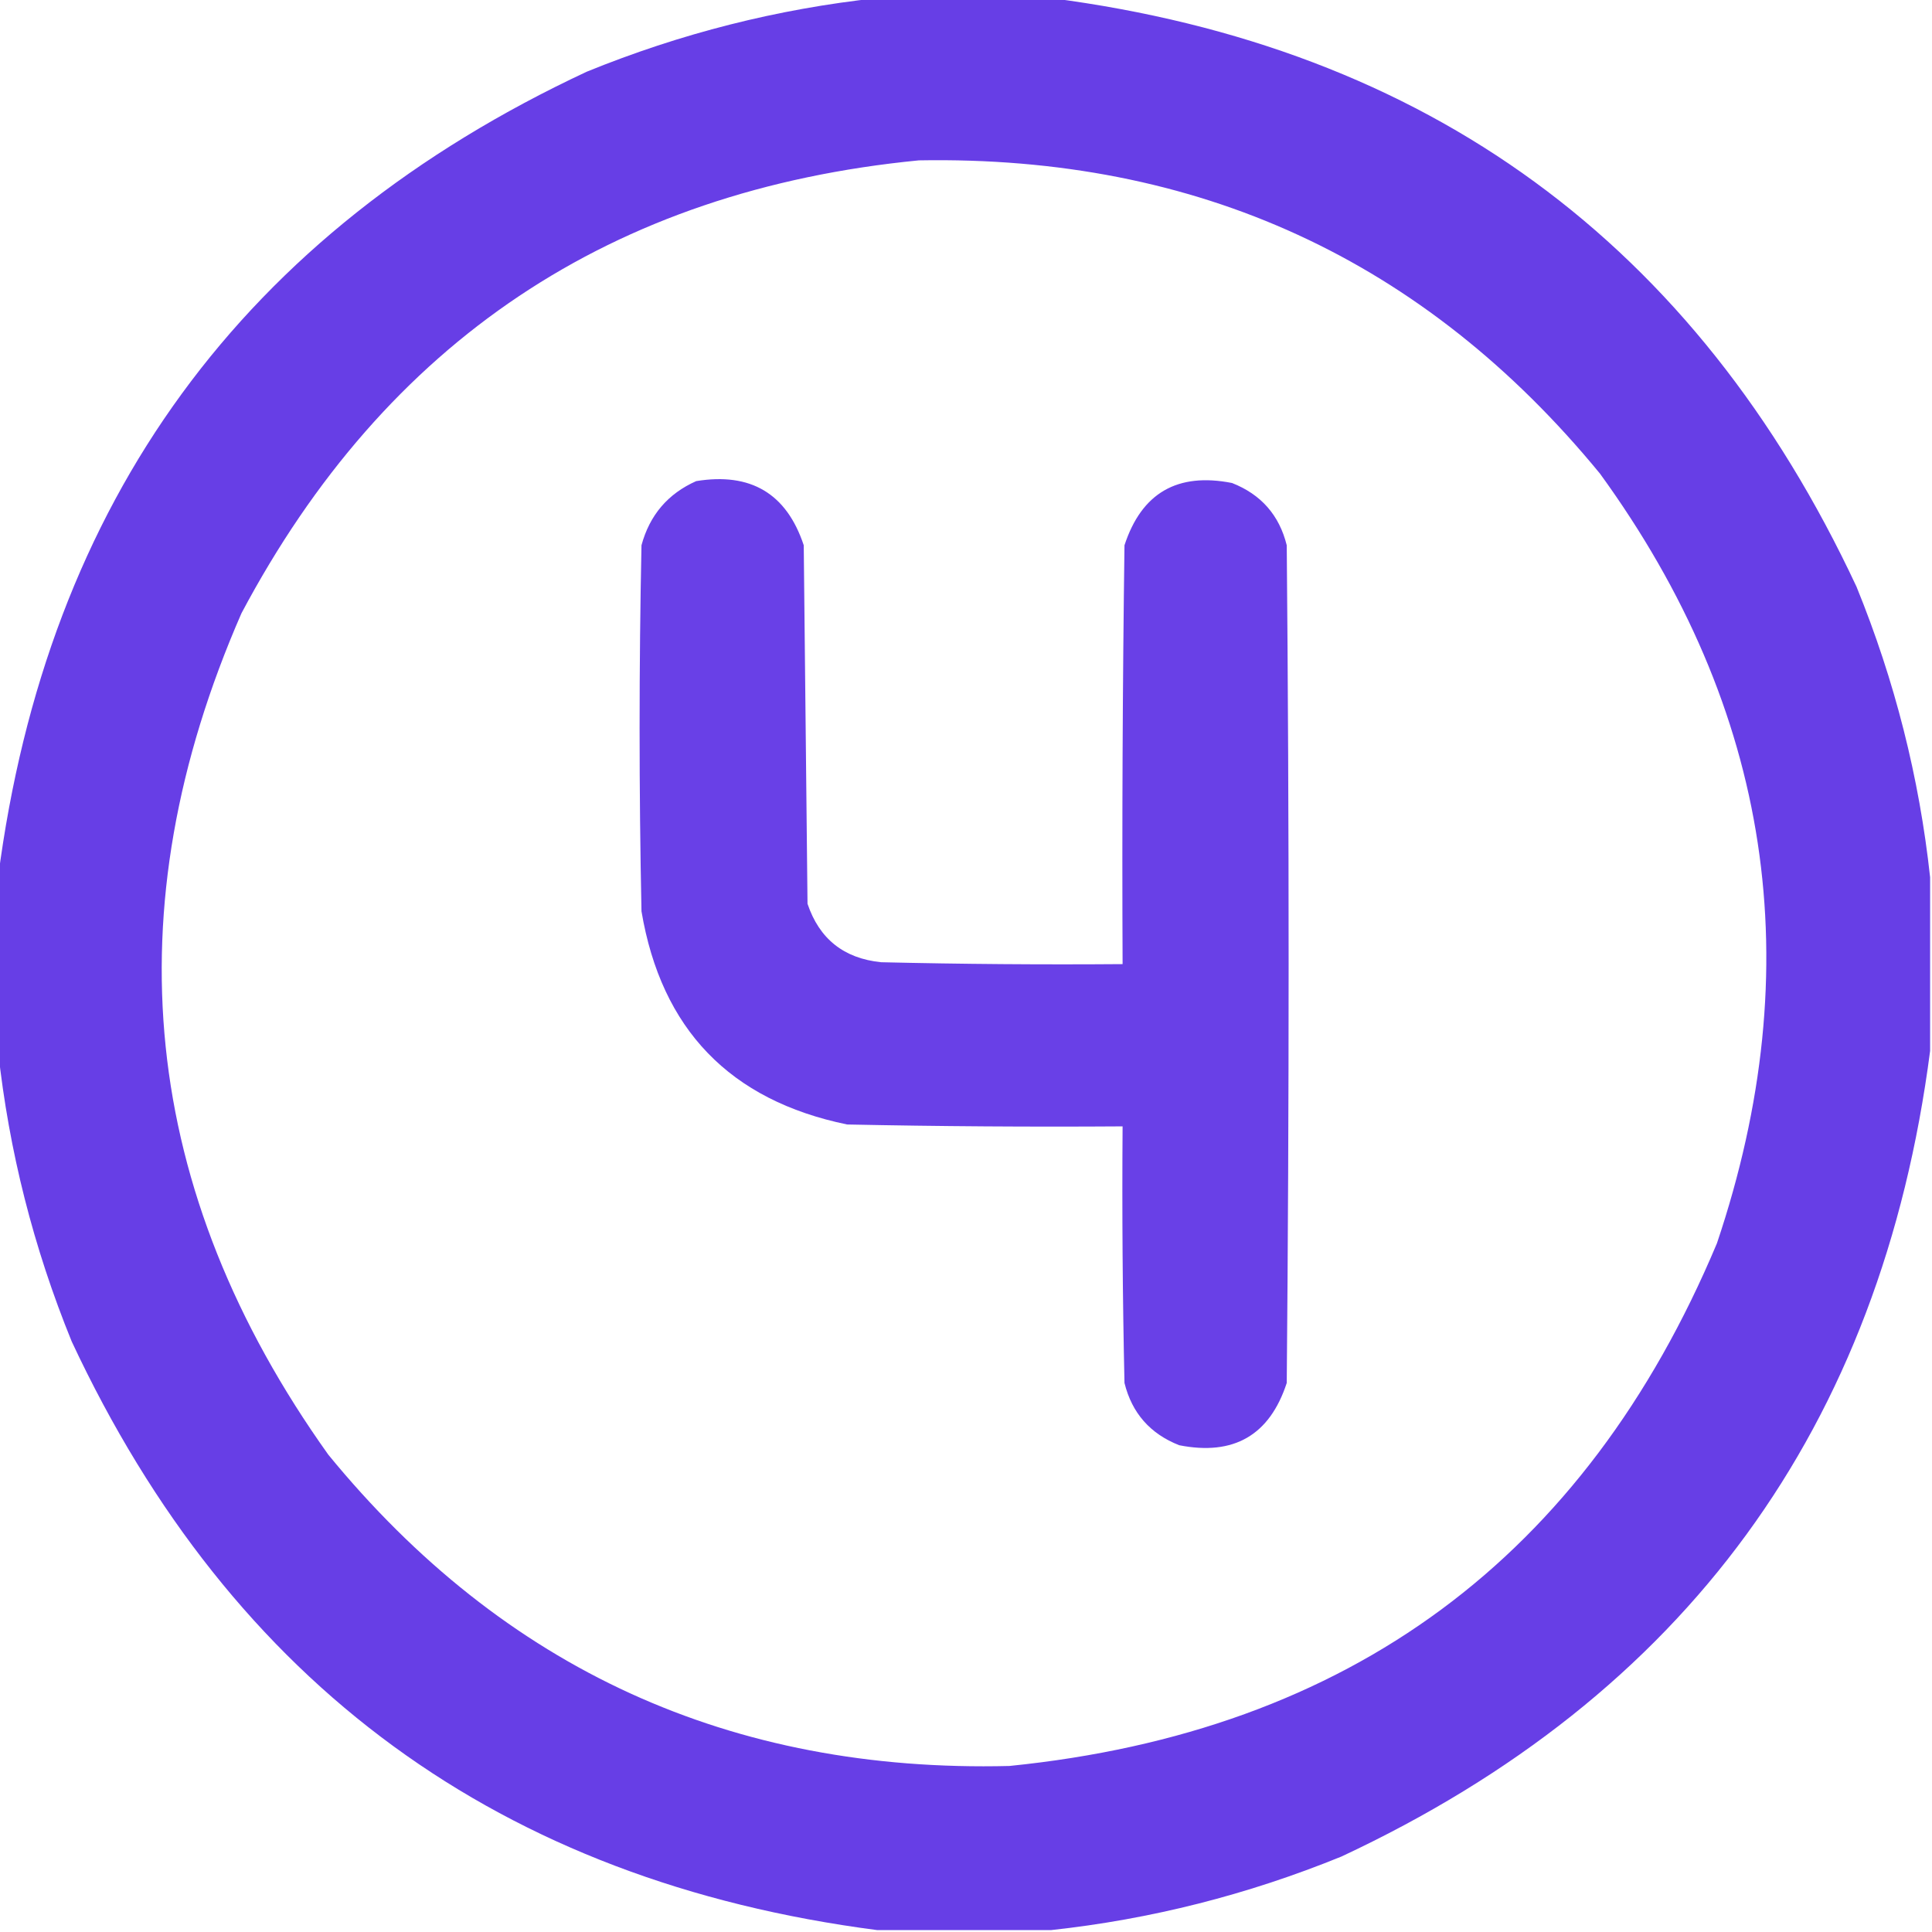 <svg xmlns="http://www.w3.org/2000/svg" xmlns:xlink="http://www.w3.org/1999/xlink" width="512px" height="512px" style="shape-rendering:geometricPrecision; text-rendering:geometricPrecision; image-rendering:optimizeQuality; fill-rule:evenodd; clip-rule:evenodd"><g><path style="opacity:0.985" fill="#663ce6" d="M 232.5,-0.5 C 247.833,-0.5 263.167,-0.5 278.5,-0.5C 378.271,12.449 449.438,64.449 492,155.5C 502.136,180.379 508.636,206.046 511.5,232.5C 511.5,247.833 511.5,263.167 511.5,278.5C 498.551,378.271 446.551,449.438 355.5,492C 330.622,502.136 304.955,508.636 278.5,511.5C 263.167,511.5 247.833,511.5 232.5,511.5C 132.727,498.549 61.56,446.549 19,355.5C 8.864,330.621 2.364,304.954 -0.5,278.5C -0.5,263.167 -0.5,247.833 -0.5,232.5C 12.449,132.729 64.449,61.562 155.5,19C 180.379,8.864 206.046,2.364 232.5,-0.5 Z M 243.5,42.5 C 317.315,41.167 377.482,68.834 424,125.5C 469.417,188.012 479.75,256.012 455,329.5C 420.052,412.76 357.552,458.926 267.5,468C 193.688,469.837 133.522,442.337 87,385.5C 37.205,315.662 29.539,241.328 64,162.5C 102.267,90.436 162.1,50.437 243.5,42.5 Z"></path></g><g><path style="opacity:0.976" fill="#663ce6" d="M 184.5,127.5 C 198.959,125.137 208.459,130.804 213,144.5C 213.333,176.167 213.667,207.833 214,239.5C 217.131,248.825 223.631,253.992 233.5,255C 254.831,255.5 276.164,255.667 297.5,255.5C 297.333,218.498 297.5,181.498 298,144.5C 302.531,130.645 312.031,125.145 326.5,128C 334.192,131.023 339.025,136.523 341,144.5C 341.667,218.5 341.667,292.5 341,366.5C 336.469,380.355 326.969,385.855 312.5,383C 304.808,379.977 299.975,374.477 298,366.5C 297.5,343.836 297.333,321.169 297.5,298.5C 273.164,298.667 248.831,298.5 224.5,298C 193.435,291.602 175.269,272.769 170,241.5C 169.333,209.167 169.333,176.833 170,144.5C 172.169,136.502 177.003,130.835 184.5,127.5 Z"></path></g></svg>